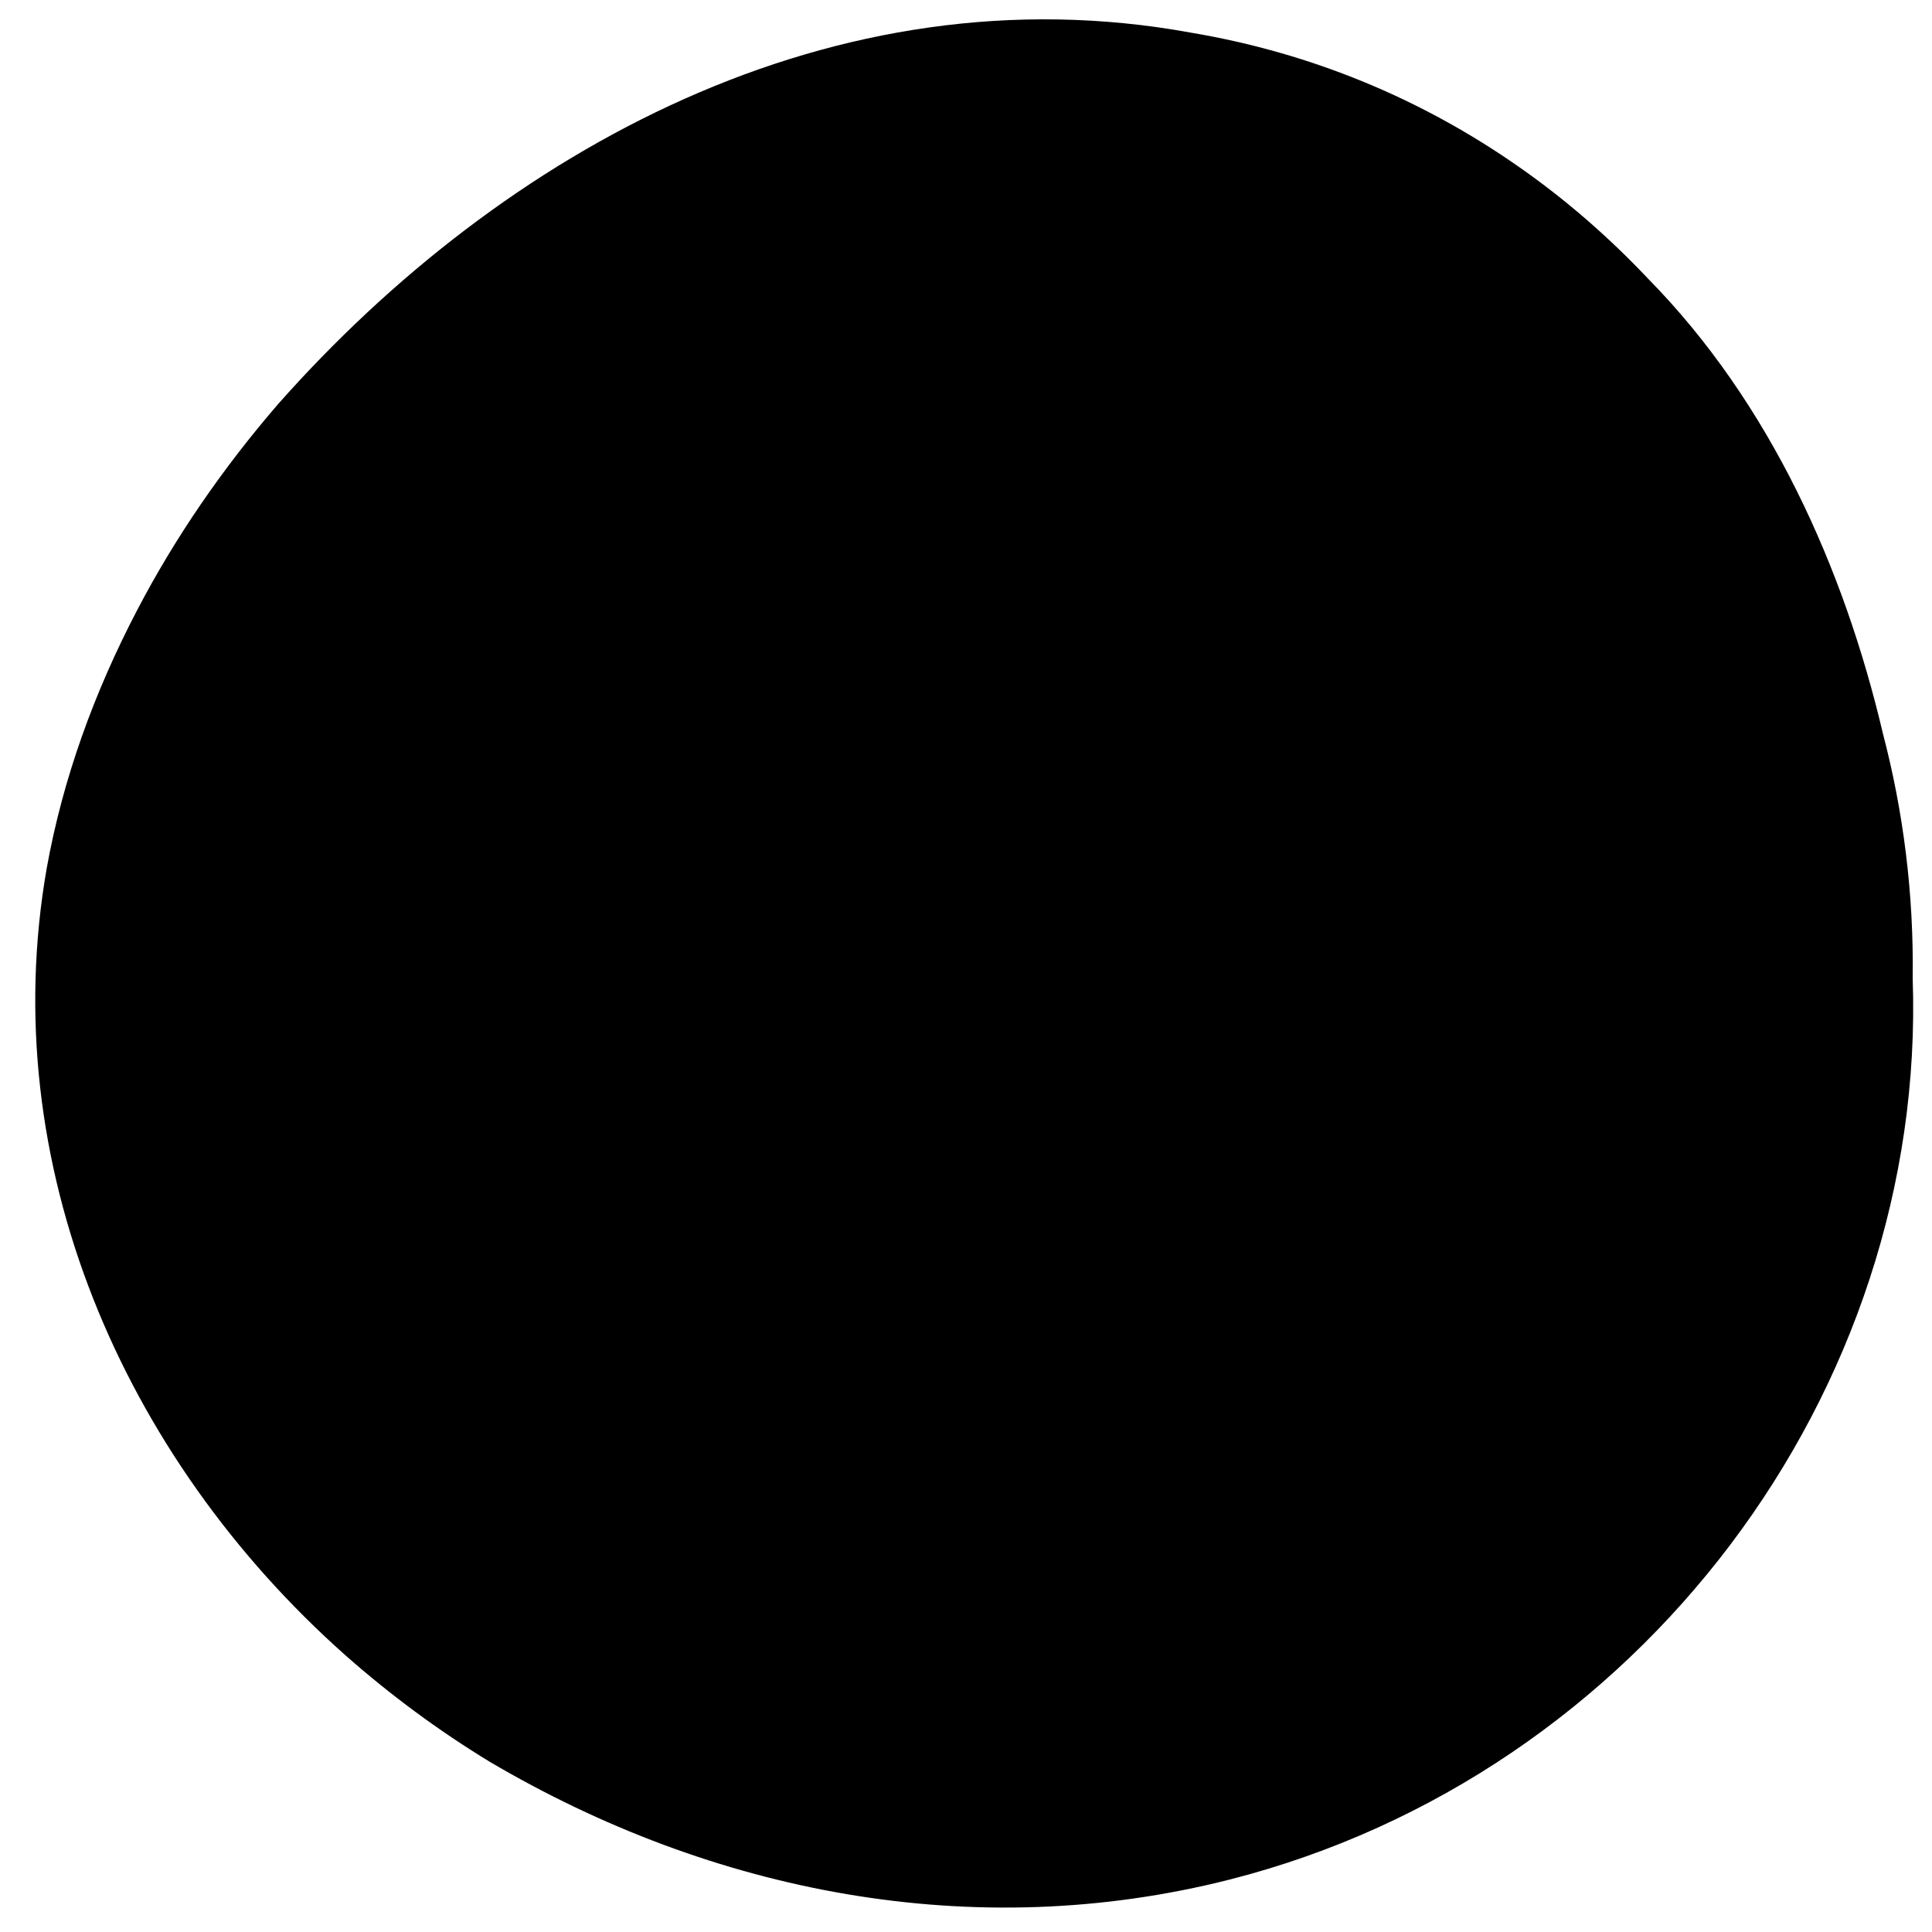 <?xml version="1.0" encoding="utf-8"?>
<!-- Generator: Adobe Illustrator 24.1.0, SVG Export Plug-In . SVG Version: 6.00 Build 0)  -->
<svg version="1.1" id="Layer_1" xmlns="http://www.w3.org/2000/svg" xmlns:xlink="http://www.w3.org/1999/xlink" x="0px" y="0px"
	 viewBox="0 0 1000 1000" style="enable-background:new 0 0 1000 1000;" xml:space="preserve">
<path d="M990,506.4c7.4,213.9-141.3,412.3-353.3,466.4c-133,33.8-268.3,6.8-383.2-60.9c-26.6-16.2-51.6-34.7-74.8-55.2
	C63.2,754.1-2.6,602,24.2,449.3c8.3-46.2,24.6-91.1,46.9-133.7c19.8-37.9,44.4-73.5,72.8-106.4C260.2,77.8,431.6-16.9,616.4,16.9
	c63.1,10.6,119.9,34.7,169.1,69c24.6,17.1,47.1,36.7,67.6,58.4c63.1,64.2,101.4,149.9,121.5,235.4
	C985.2,420.2,990.6,462.6,990,506.4z"/>
</svg>

